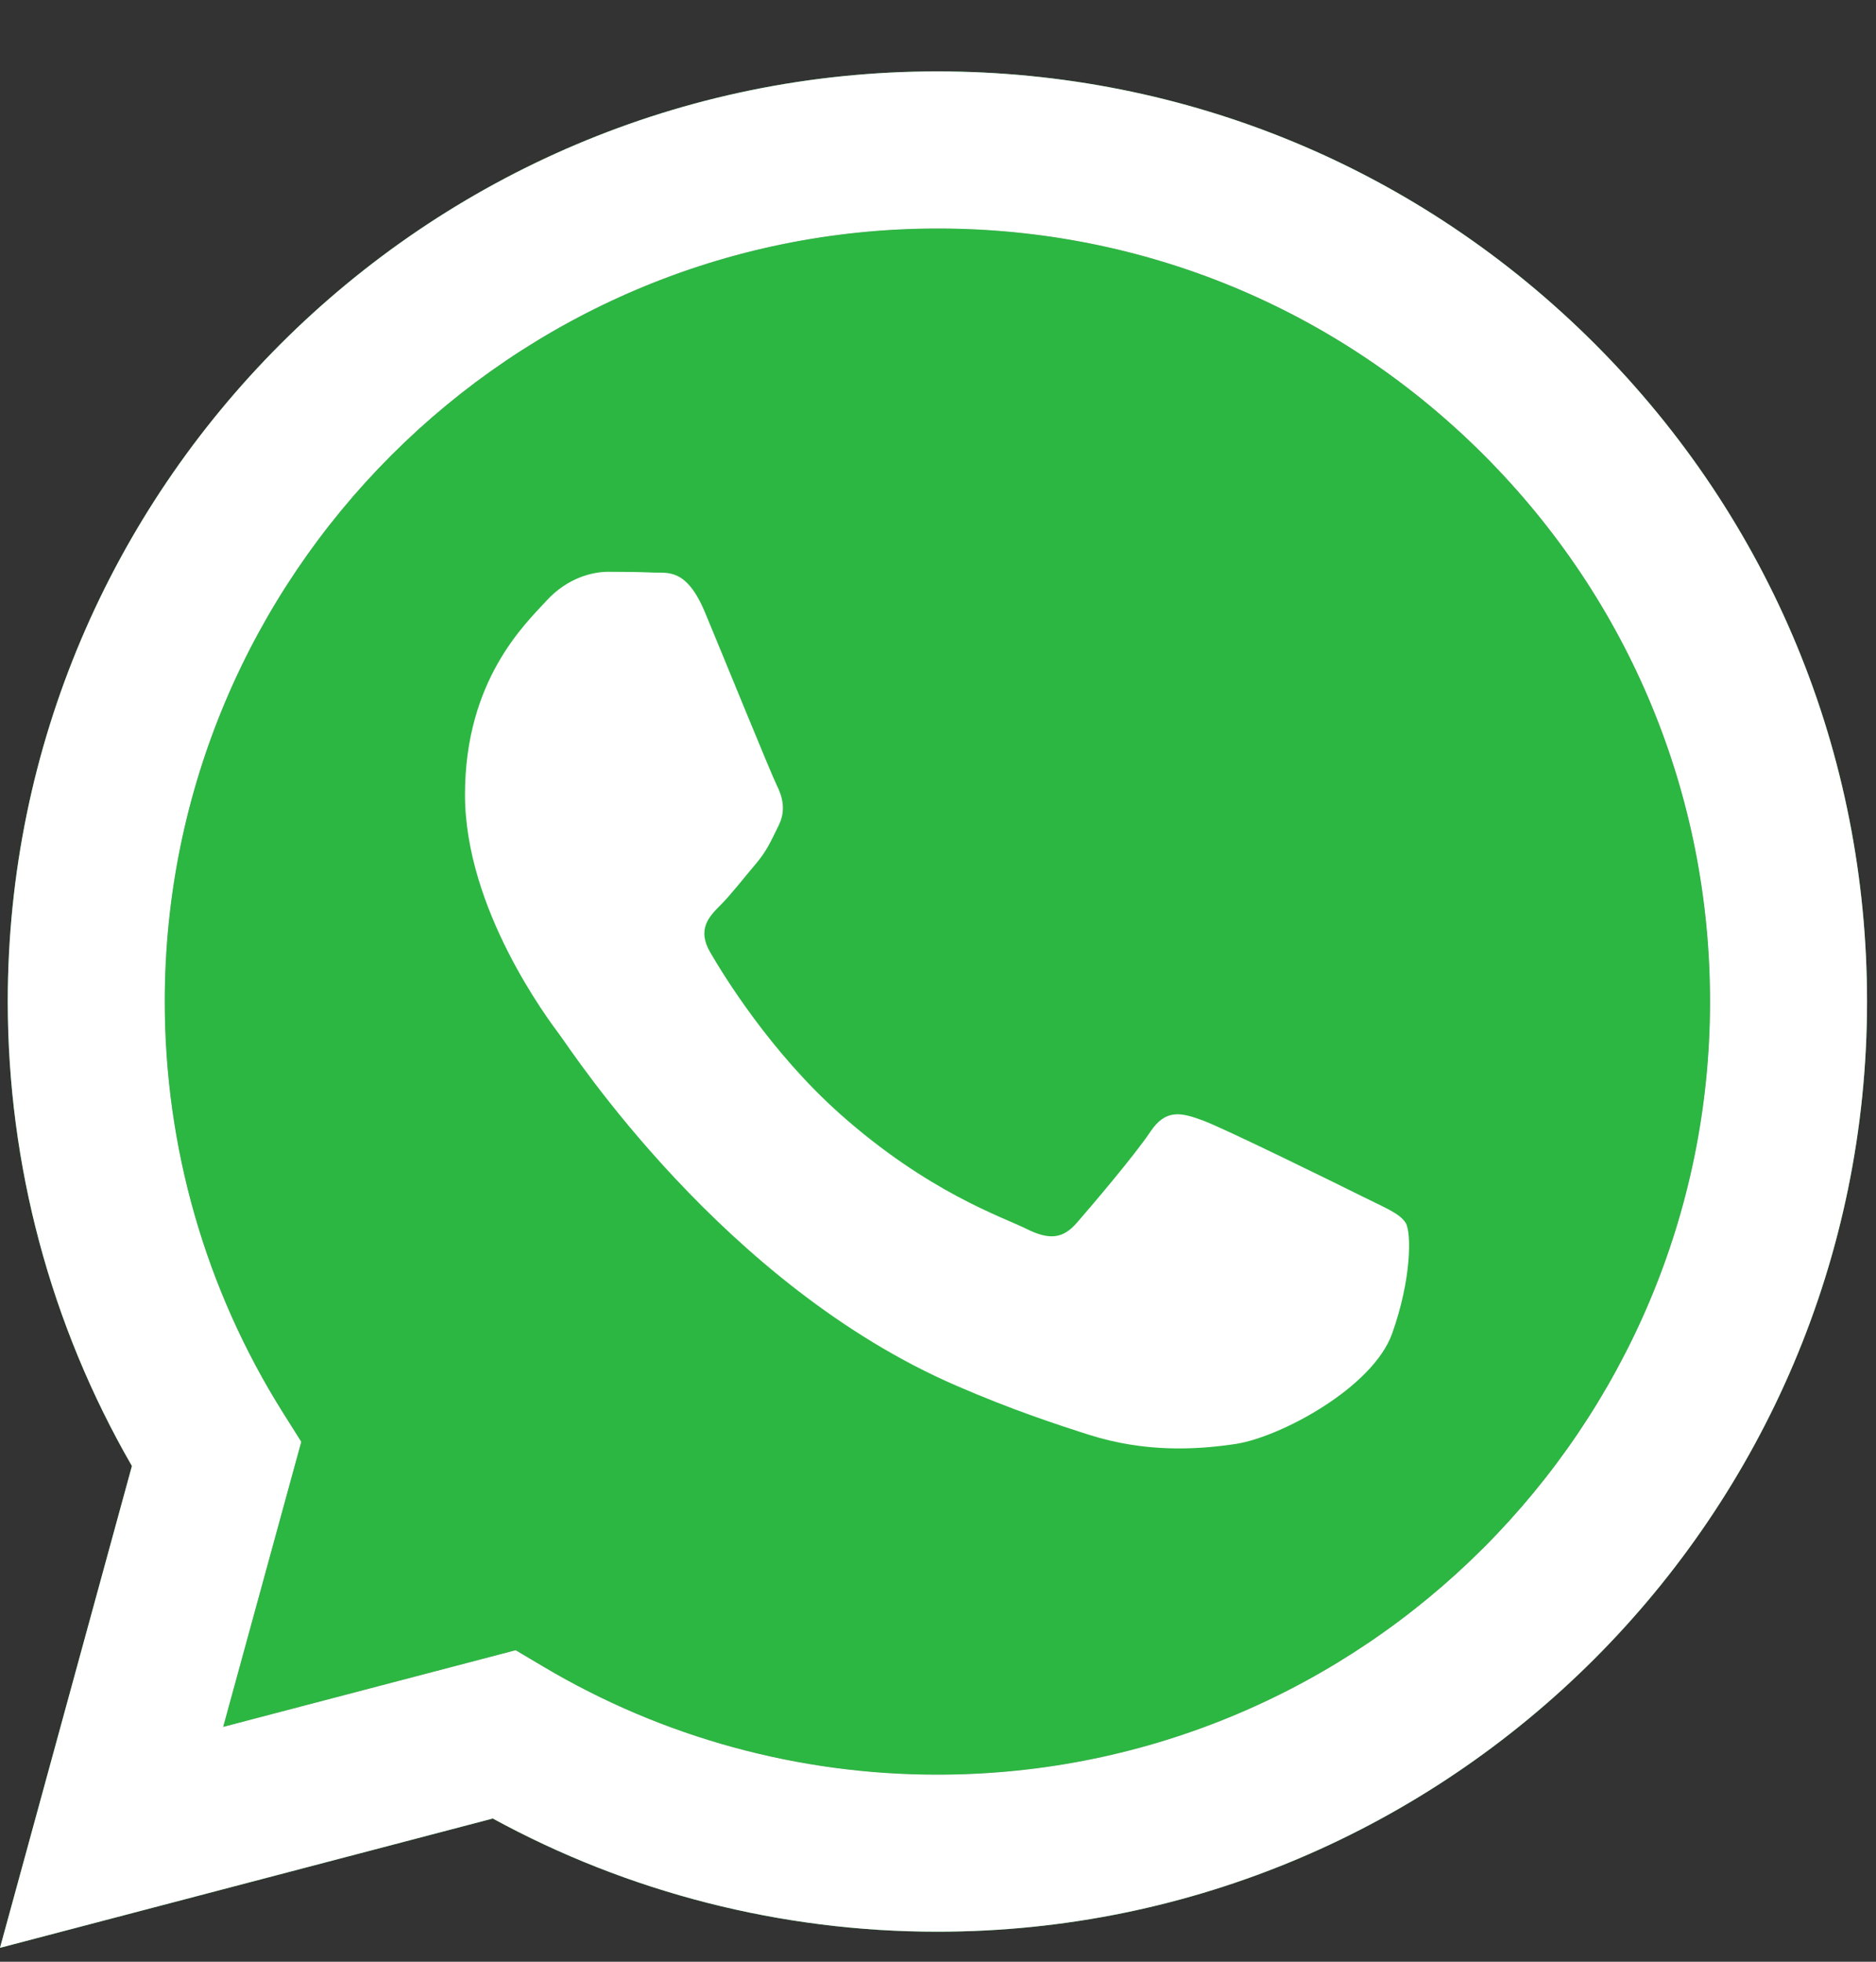 <svg width="22" height="23" viewBox="0 0 22 23" fill="none" xmlns="http://www.w3.org/2000/svg">
<rect x="0" y="0" width="22" height="23" fill="#333333" stroke="none"/>
<g clip-path="url(#clip0_32_3007)">
<path fill-rule="evenodd" clip-rule="evenodd" d="M18.705 4.034C16.646 1.974 13.909 0.839 10.993 0.837C4.984 0.837 0.094 5.728 0.091 11.738C0.091 13.66 0.593 15.535 1.547 17.188L0 22.837L5.779 21.321C7.371 22.19 9.164 22.648 10.989 22.648H10.993C10.993 22.648 10.994 22.648 10.993 22.648C17.001 22.648 21.892 17.758 21.895 11.747C21.896 8.834 20.763 6.095 18.705 4.034ZM10.993 20.807H10.989C9.364 20.807 7.769 20.37 6.378 19.544L6.047 19.348L2.617 20.247L3.533 16.904L3.317 16.561C2.41 15.118 1.931 13.451 1.932 11.739C1.934 6.743 5.999 2.679 10.997 2.679C13.417 2.679 15.692 3.623 17.403 5.336C19.113 7.049 20.055 9.325 20.054 11.746C20.052 16.742 15.987 20.807 10.993 20.807Z" fill="#2CB742"/>
<path d="M10.993 20.807H10.989C9.364 20.807 7.769 20.37 6.378 19.544L6.047 19.348L2.617 20.247L3.533 16.904L3.317 16.561C2.41 15.118 1.931 13.451 1.932 11.739C1.934 6.743 5.999 2.679 10.997 2.679C13.417 2.679 15.692 3.623 17.403 5.336C19.113 7.049 20.055 9.325 20.054 11.746C20.052 16.742 15.987 20.807 10.993 20.807Z" fill="#2CB742"/>
<path fill-rule="evenodd" clip-rule="evenodd" d="M18.705 4.034C16.646 1.974 13.909 0.839 10.993 0.837C4.984 0.837 0.094 5.728 0.091 11.738C0.091 13.66 0.593 15.535 1.547 17.188L0 22.837L5.779 21.321C7.371 22.19 9.164 22.648 10.989 22.648H10.993C17.001 22.648 21.892 17.758 21.895 11.747C21.896 8.834 20.763 6.095 18.705 4.034ZM10.993 20.807H10.989C9.364 20.807 7.769 20.37 6.378 19.544L6.047 19.348L2.617 20.247L3.533 16.904L3.317 16.561C2.41 15.118 1.931 13.451 1.932 11.739C1.934 6.743 5.999 2.679 10.997 2.679C13.417 2.679 15.692 3.623 17.403 5.336C19.113 7.049 20.055 9.325 20.054 11.746C20.052 16.742 15.987 20.807 10.993 20.807Z" fill="white"/>
<path fill-rule="evenodd" clip-rule="evenodd" d="M15.963 14.021C15.69 13.885 14.351 13.226 14.101 13.135C13.852 13.044 13.67 12.998 13.489 13.271C13.307 13.544 12.785 14.157 12.626 14.339C12.467 14.521 12.308 14.544 12.036 14.407C11.764 14.271 10.886 13.983 9.845 13.055C9.036 12.333 8.489 11.441 8.33 11.168C8.171 10.896 8.313 10.748 8.449 10.612C8.572 10.49 8.722 10.294 8.858 10.135C8.994 9.976 9.04 9.862 9.13 9.681C9.221 9.499 9.176 9.34 9.108 9.204C9.04 9.067 8.495 7.726 8.268 7.181C8.047 6.65 7.822 6.722 7.655 6.713C7.496 6.706 7.314 6.704 7.133 6.704C6.951 6.704 6.656 6.772 6.407 7.045C6.157 7.317 5.453 7.976 5.453 9.317C5.453 10.658 6.429 11.953 6.565 12.135C6.702 12.317 8.486 15.068 11.219 16.248C11.869 16.529 12.376 16.696 12.771 16.822C13.424 17.029 14.018 17 14.487 16.93C15.011 16.852 16.099 16.271 16.326 15.634C16.553 14.998 16.553 14.453 16.485 14.339C16.417 14.226 16.235 14.157 15.963 14.021Z" fill="white"/>
</g>
<defs>
<clipPath id="clip0_32_3007">
<rect width="22" height="22" fill="white" transform="translate(0 0.837)"/>
</clipPath>
</defs>
</svg>
